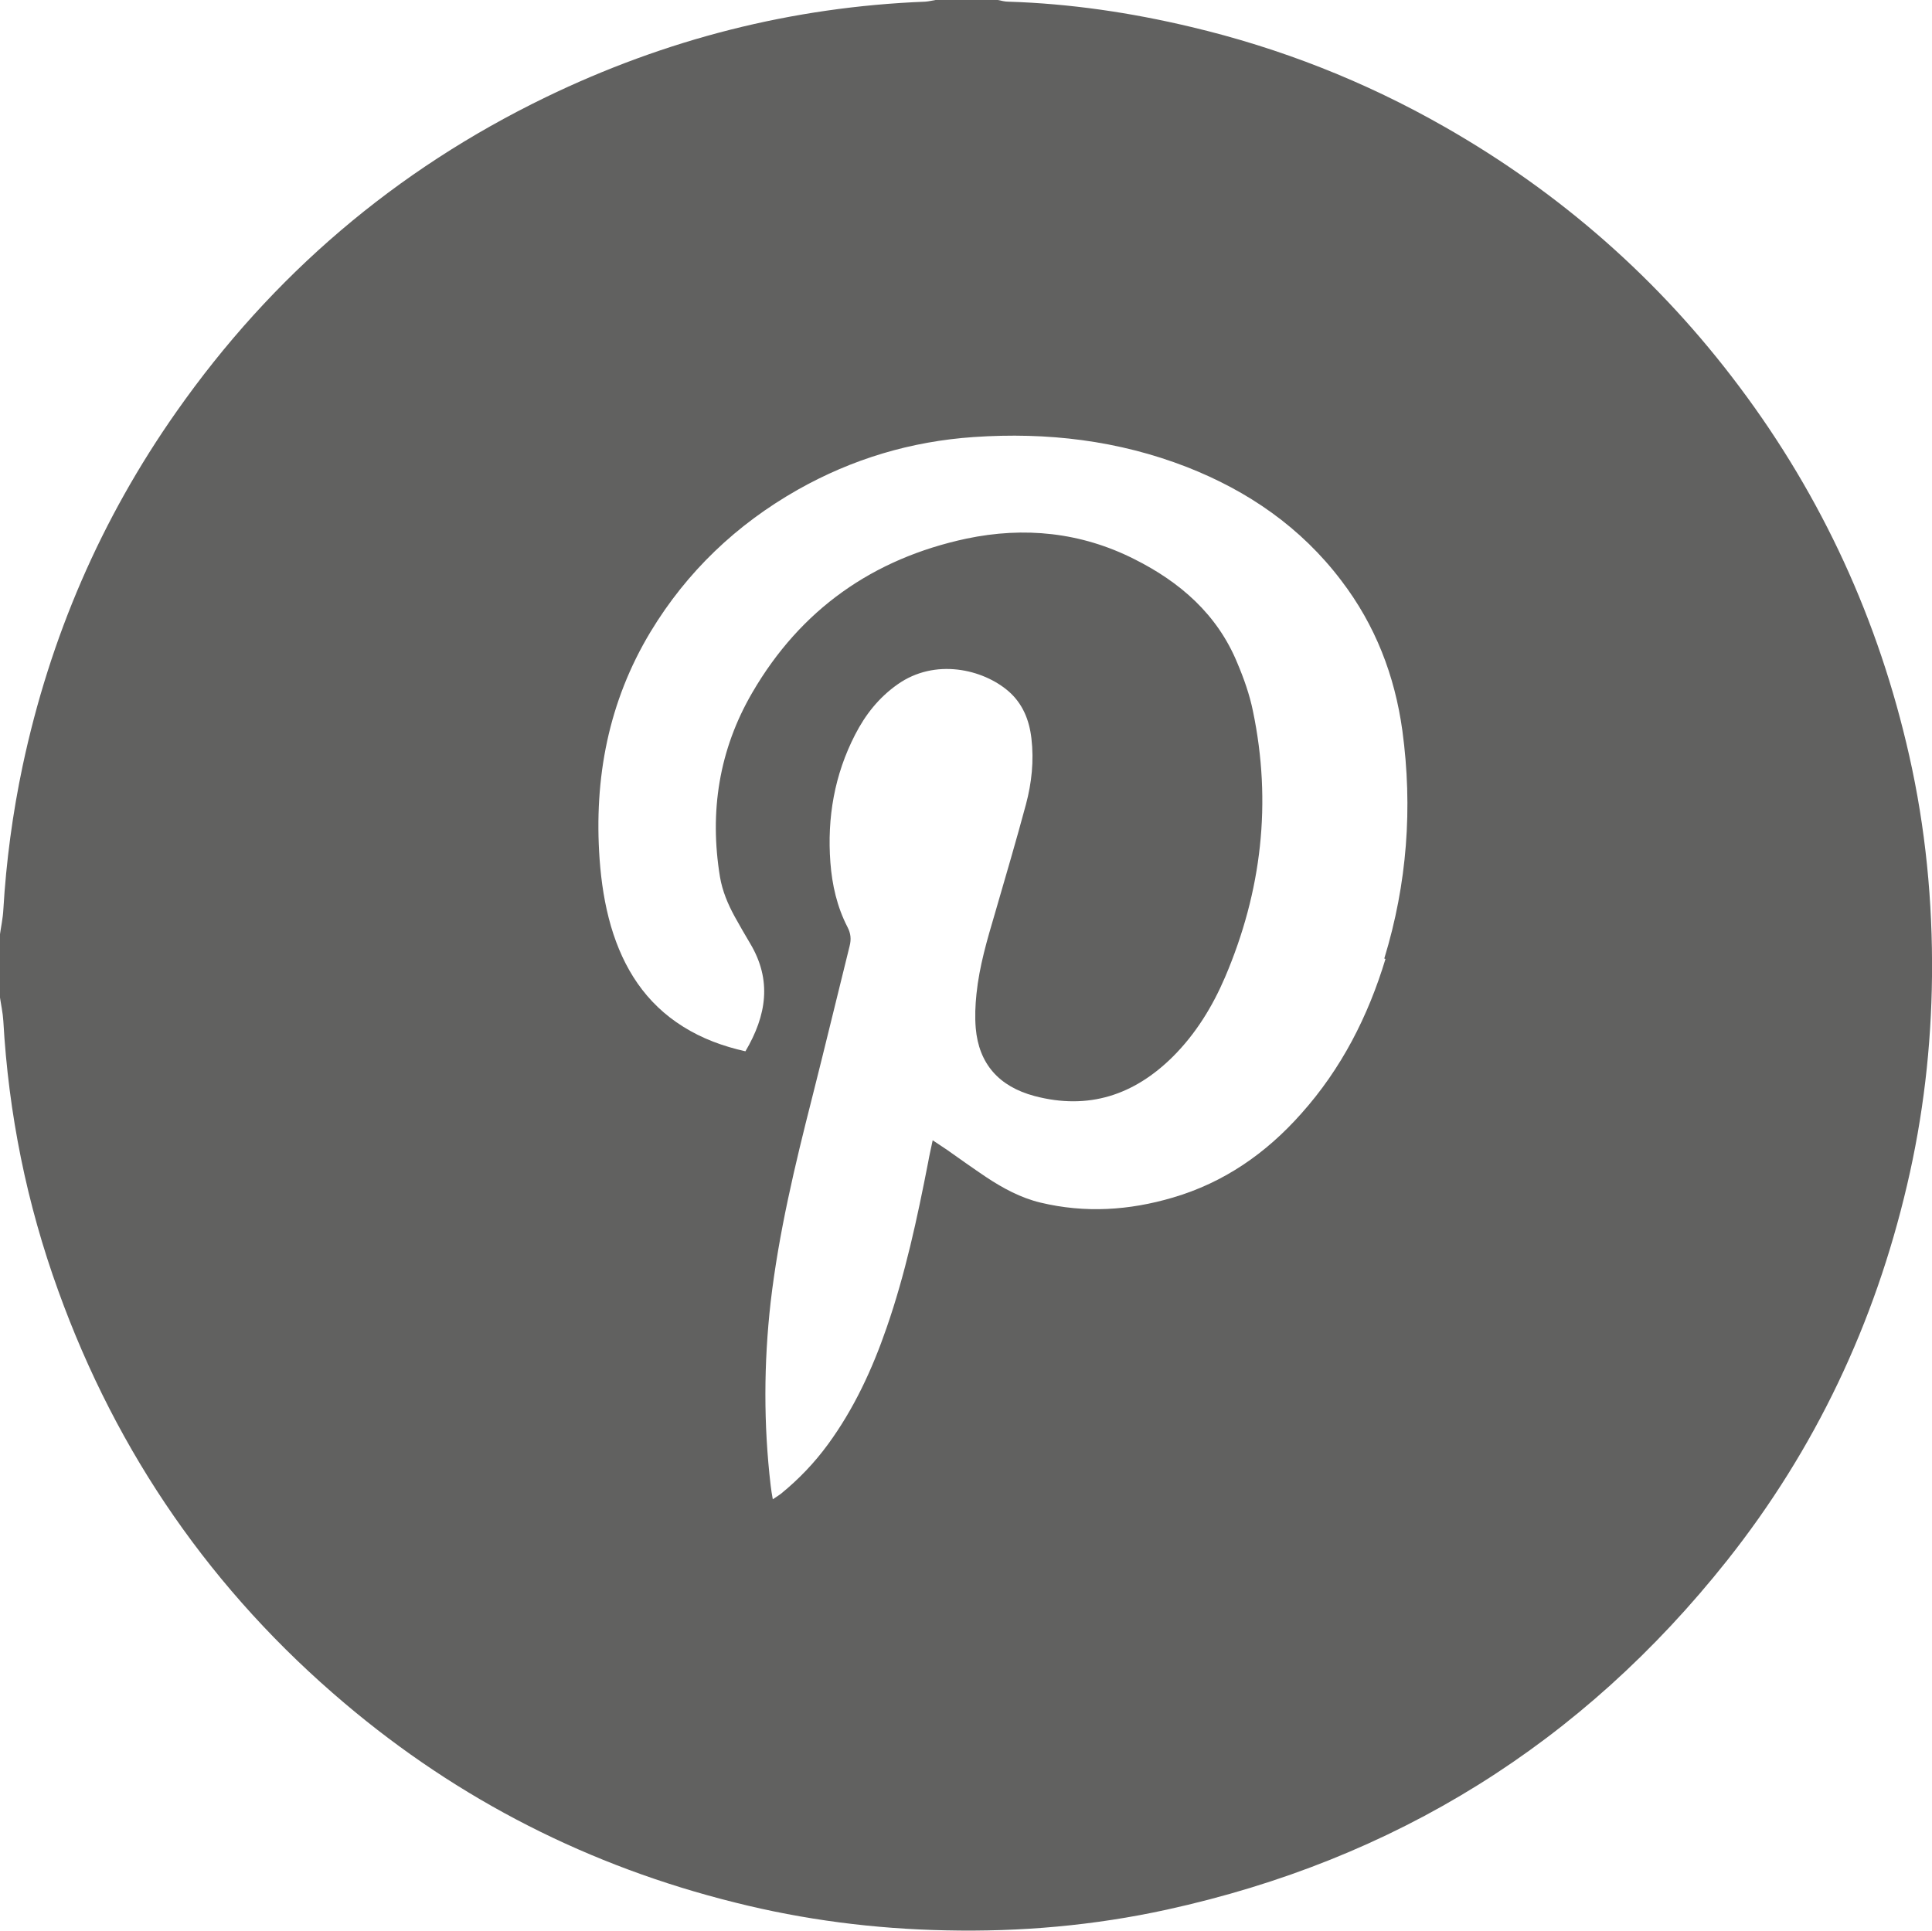 <?xml version="1.0" encoding="UTF-8"?>
<svg id="Capa_2" data-name="Capa 2" xmlns="http://www.w3.org/2000/svg" viewBox="0 0 81.2 81.16">
  <defs>
    <style>
      .cls-1 {
        fill: #616160;
        stroke-width: 0px;
      }
    </style>
  </defs>
  <g id="Capa_1-2" data-name="Capa 1">
    <path class="cls-1" d="m80.24,31.75c-1.28-5.67-3.65-10.85-7.14-15.5-3.36-4.49-7.5-8.13-12.37-10.91-3.36-1.92-6.92-3.32-10.68-4.21-2.52-.6-5.08-.98-7.68-1.06-.14,0-.28-.04-.43-.07h-2.62c-.14.02-.28.06-.43.07-5.6.22-10.92,1.58-15.96,4.02-6.31,3.06-11.48,7.47-15.51,13.21-3.18,4.52-5.32,9.49-6.47,14.9-.42,1.99-.69,4-.81,6.04-.02.37-.1.73-.15,1.09v2.54c.05.35.13.7.15,1.05.22,3.89.98,7.67,2.31,11.34,2.47,6.85,6.48,12.64,12.04,17.34,4.81,4.07,10.29,6.85,16.4,8.37,2.9.73,5.86,1.11,8.86,1.17,3.13.07,6.23-.2,9.29-.87,9.59-2.1,17.45-6.99,23.55-14.68,3.71-4.68,6.2-9.96,7.56-15.77.68-2.89,1.02-5.82,1.05-8.79.03-3.13-.27-6.23-.96-9.28Zm-22.01,8.56c-.73,2.41-1.85,4.61-3.54,6.5-1.48,1.67-3.25,2.9-5.4,3.53-1.83.54-3.68.66-5.56.21-.83-.2-1.57-.6-2.28-1.07-.55-.37-1.1-.76-1.65-1.15-.18-.12-.36-.24-.6-.4-.07.34-.14.63-.19.92-.46,2.36-.96,4.7-1.75,6.97-.6,1.74-1.37,3.4-2.46,4.89-.57.78-1.23,1.47-1.98,2.08-.09.07-.19.13-.34.23-.04-.22-.07-.4-.09-.58-.3-2.57-.29-5.14,0-7.71.34-2.91,1.02-5.75,1.74-8.58.54-2.13,1.05-4.26,1.58-6.39.07-.28.05-.52-.09-.79-.44-.85-.65-1.78-.72-2.72-.14-1.88.17-3.68,1.04-5.37.43-.84,1-1.56,1.78-2.11,1.58-1.12,3.59-.64,4.66.28.6.52.88,1.21.97,1.99.11.94.01,1.87-.23,2.77-.41,1.53-.86,3.05-1.3,4.57-.33,1.12-.66,2.23-.78,3.4-.05.48-.07.96-.03,1.44.13,1.49.97,2.45,2.47,2.85,2.27.6,4.19-.04,5.82-1.66.96-.96,1.66-2.1,2.19-3.34,1.54-3.61,1.97-7.34,1.17-11.18-.14-.69-.38-1.37-.66-2.03-.84-2.04-2.41-3.4-4.33-4.36-2.24-1.13-4.62-1.37-7.05-.86-3.93.84-6.97,2.98-9,6.47-1.4,2.4-1.81,5.01-1.36,7.75.1.59.33,1.14.62,1.67.21.38.43.76.65,1.13.92,1.54.69,3.02-.2,4.53-.94-.21-1.81-.53-2.61-1.03-1.59-.99-2.52-2.46-3.04-4.22-.27-.93-.41-1.87-.48-2.83-.24-3.4.37-6.61,2.14-9.55,1.53-2.53,3.61-4.51,6.18-5.97,2.3-1.3,4.77-2.04,7.41-2.22,3.08-.21,6.07.14,8.95,1.26,2.58,1.01,4.8,2.54,6.49,4.77,1.43,1.87,2.25,3.99,2.57,6.31.44,3.25.2,6.44-.76,9.58Z"/>
  </g>
</svg>